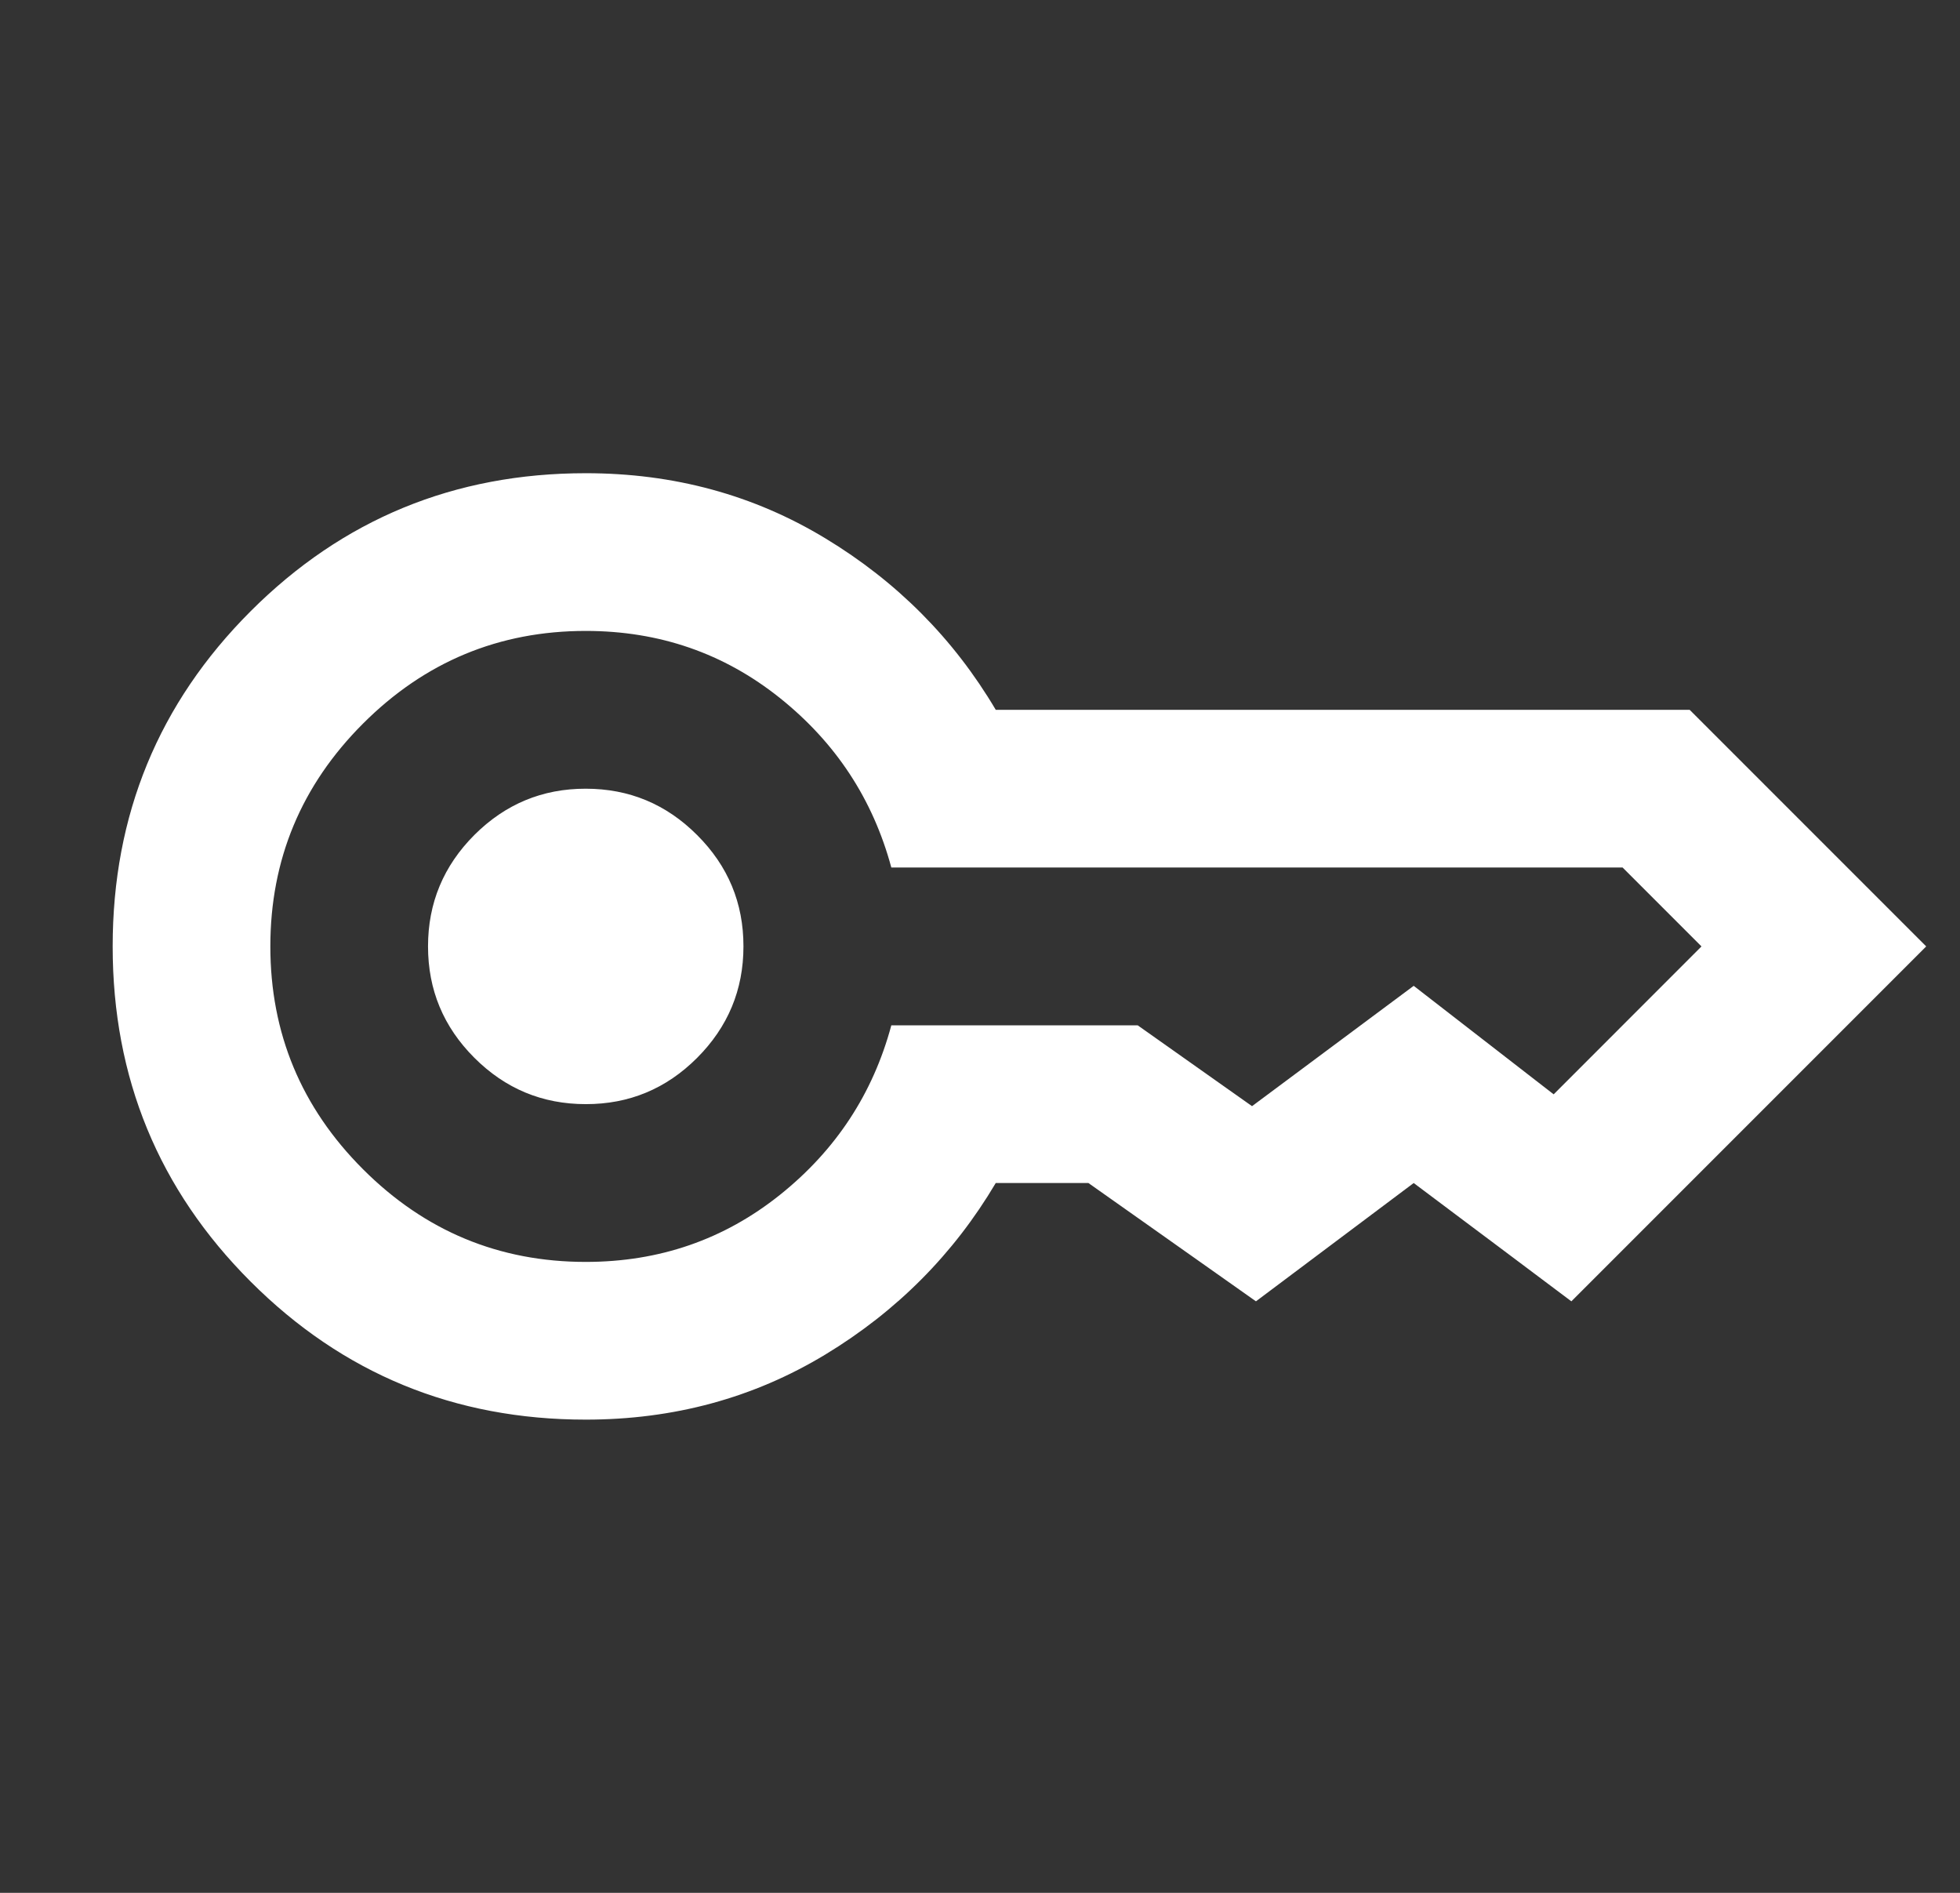 <svg width="29" height="28" viewBox="0 0 29 28" fill="none" xmlns="http://www.w3.org/2000/svg">
<rect x="0" y="0" width="29" height="28" fill="#333333" stroke="none"/>
<g clip-path="url(#clip0_1345_4826)">
<path d="M8.667 16.333C8.025 16.333 7.476 16.105 7.018 15.647C6.561 15.19 6.333 14.641 6.333 14C6.333 13.358 6.562 12.809 7.019 12.351C7.477 11.894 8.026 11.666 8.667 11.667C9.308 11.667 9.858 11.895 10.315 12.353C10.773 12.81 11.001 13.359 11 14C11 14.642 10.771 15.191 10.314 15.649C9.857 16.106 9.308 16.334 8.667 16.333ZM8.667 21C6.722 21 5.069 20.319 3.708 18.958C2.347 17.597 1.667 15.944 1.667 14C1.667 12.056 2.347 10.403 3.708 9.042C5.069 7.681 6.722 7 8.667 7C9.969 7 11.151 7.321 12.211 7.963C13.271 8.604 14.112 9.45 14.733 10.5H25L28.5 14L23.25 19.25L20.917 17.5L18.583 19.25L16.104 17.5H14.733C14.111 18.55 13.27 19.396 12.21 20.038C11.15 20.679 9.969 21 8.667 21ZM8.667 18.667C9.756 18.667 10.713 18.336 11.54 17.675C12.367 17.014 12.916 16.178 13.188 15.167H16.833L18.525 16.363L20.917 14.583L22.988 16.188L25.175 14L24.008 12.833H13.188C12.915 11.822 12.366 10.986 11.539 10.325C10.712 9.664 9.755 9.333 8.667 9.333C7.383 9.333 6.285 9.79 5.371 10.704C4.457 11.618 4 12.717 4 14C4 15.283 4.457 16.382 5.371 17.296C6.285 18.21 7.383 18.667 8.667 18.667Z" fill="white"/>
</g>
<defs>
<clipPath id="clip0_1345_4826">
<rect width="28" height="28" fill="white" transform="translate(0.5)"/>
</clipPath>
</defs>
</svg>
